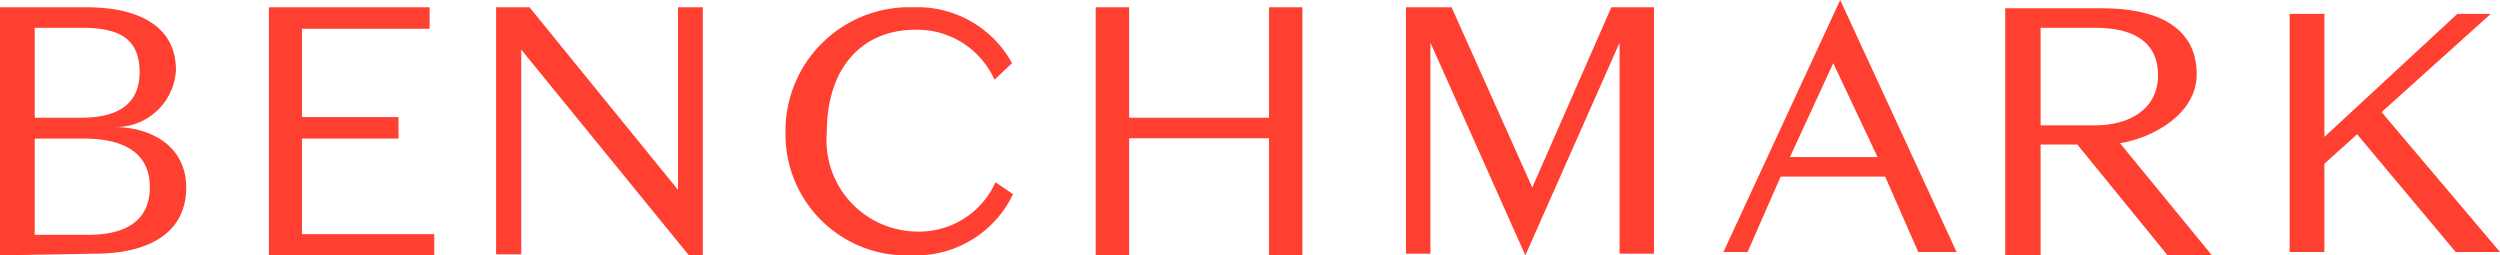 <?xml version="1.0" encoding="UTF-8"?>
<svg xmlns="http://www.w3.org/2000/svg" viewBox="0 0 75.59 7.72">
  <defs>
    <style>.cls-1{fill:#FF4031;fill-rule:evenodd;}.cls-2{isolation:isolate;}</style>
  </defs>
  <g id="Layer_2" data-name="Layer 2">
    <g id="Layer_1-2" data-name="Layer 1">
      <path class="cls-1" d="M0,7.72V.22H2.62c1.49,0,2.7.52,2.7,1.9a1.82,1.82,0,0,1-1.9,1.72v0c1.2,0,2.21.61,2.21,1.83,0,1.41-1.19,2-2.75,2ZM1.05,3.56H2.44c1,0,1.78-.32,1.78-1.38S3.54.84,2.46.84H1.05Zm0,.63V7.1H2.67c1.11,0,1.86-.41,1.86-1.44s-.77-1.47-2-1.47Z"></path>
      <polygon class="cls-1" points="8.13 0.22 8.13 7.72 13.13 7.72 13.13 7.08 9.13 7.08 9.13 4.19 12.05 4.19 12.05 3.54 9.13 3.54 9.13 0.87 12.99 0.87 12.99 0.22 8.13 0.22"></polygon>
      <polygon class="cls-1" points="20.5 0.22 20.5 5.74 16.01 0.22 15 0.22 15 7.69 15.76 7.69 15.76 1.5 20.83 7.72 21.25 7.72 21.25 0.22 20.5 0.22"></polygon>
      <path class="cls-1" d="M27.6.22a3.26,3.26,0,0,1,3,1.69l-.53.5A2.56,2.56,0,0,0,27.67.9C26.11.9,25,2,25,4A2.76,2.76,0,0,0,27.67,7,2.53,2.53,0,0,0,30.1,5.51l.53.36a3.25,3.25,0,0,1-3.06,1.85A3.66,3.66,0,0,1,23.75,4,3.74,3.74,0,0,1,27.6.22"></path>
      <polygon class="cls-1" points="38.37 0.22 38.37 3.56 34.14 3.56 34.14 0.22 33.13 0.22 33.13 7.72 34.14 7.72 34.14 4.18 38.37 4.18 38.37 7.72 39.38 7.72 39.38 0.22 38.37 0.22"></polygon>
      <path class="cls-1" d="M66.88,7.72,64.1,4.33c1-.16,2.32-.89,2.32-2.08,0-1.49-1.29-2-2.85-2H60.63v7.5H61.7V4.37h1.11l2.73,3.35ZM61.7.84h1.65c1.13,0,1.9.41,1.9,1.43s-.85,1.52-1.9,1.52H61.7Z"></path>
      <g class="cls-2">
        <polygon class="cls-1" points="74.3 0.42 70.28 4.14 70.28 0.42 69.23 0.42 69.23 7.62 70.28 7.62 70.28 4.95 71.27 4.06 74.25 7.62 75.59 7.62 72.01 3.39 75.31 0.42 74.3 0.42"></polygon>
      </g>
      <polygon class="cls-1" points="48.72 0.22 46.33 5.67 43.89 0.22 42.51 0.22 42.51 7.67 43.25 7.67 43.25 1.29 46.12 7.72 48.97 1.29 48.97 7.67 50.01 7.67 50.01 0.22 48.72 0.22"></polygon>
      <g class="cls-2">
        <path class="cls-1" d="M55.64,0,52.11,7.62h.73l1-2.28H57l1,2.28h1.16Zm-.21,1.91,1.34,2.84H54.12Z"></path>
      </g>
    </g>
  </g>
</svg>
